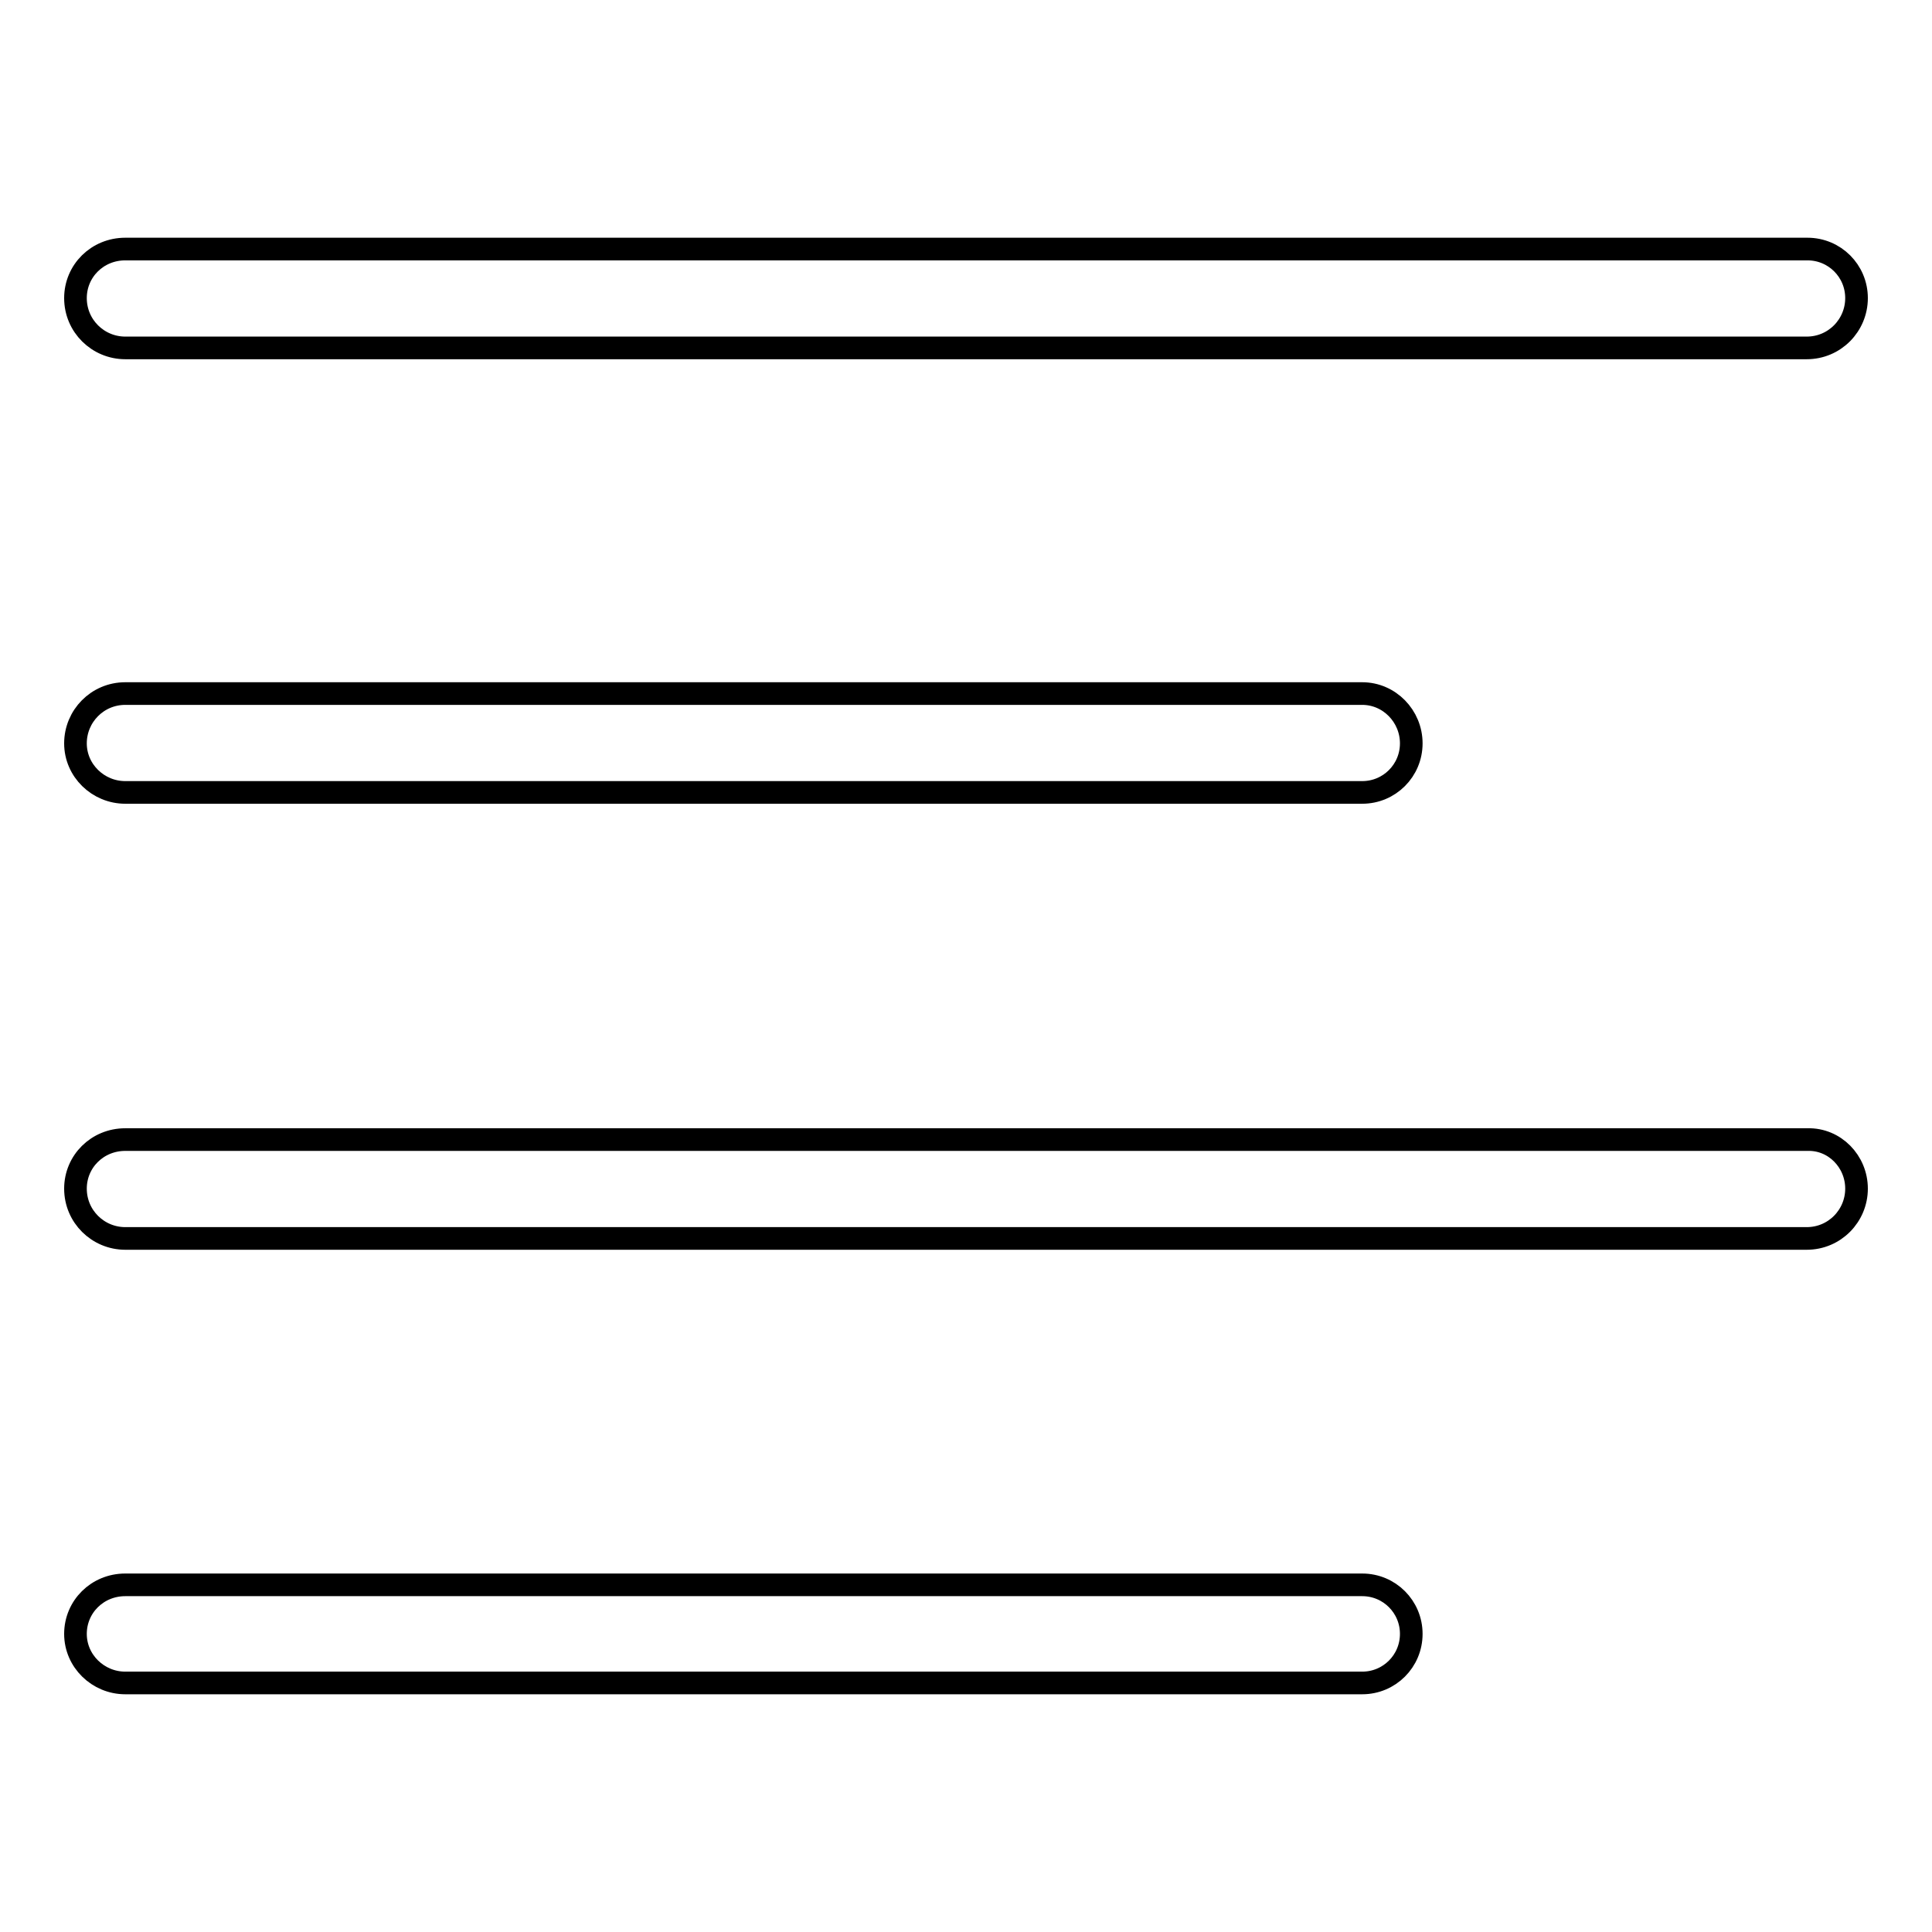 <?xml version="1.0" encoding="utf-8"?>
<!-- Svg Vector Icons : http://www.onlinewebfonts.com/icon -->
<!DOCTYPE svg PUBLIC "-//W3C//DTD SVG 1.1//EN" "http://www.w3.org/Graphics/SVG/1.1/DTD/svg11.dtd">
<svg version="1.1" xmlns="http://www.w3.org/2000/svg" xmlns:xlink="http://www.w3.org/1999/xlink" x="0px" y="0px" viewBox="0 0 256 256" enable-background="new 0 0 256 256" xml:space="preserve">
<g><g><path stroke-width="3" fill-opacity="0" stroke="#000000"  d="M246,39.5c0,3.6-2.9,6.6-6.6,6.6H16.6c-3.6,0-6.6-2.9-6.6-6.6l0,0c0-3.6,2.9-6.5,6.6-6.5h222.9C243.1,33,246,35.9,246,39.5L246,39.5z"/><path stroke-width="3" fill-opacity="0" stroke="#000000"  d="M187,98.5c0,3.6-2.9,6.5-6.5,6.5H16.6c-3.6,0-6.6-2.9-6.6-6.5l0,0c0-3.6,2.9-6.6,6.6-6.6h163.9C184.1,91.9,187,94.9,187,98.5L187,98.5z"/><path stroke-width="3" fill-opacity="0" stroke="#000000"  d="M246,157.5c0,3.6-2.9,6.6-6.6,6.6H16.6c-3.6,0-6.6-2.9-6.6-6.6l0,0c0-3.6,2.9-6.5,6.6-6.5h222.9C243.1,150.9,246,153.9,246,157.5L246,157.5z"/><path stroke-width="3" fill-opacity="0" stroke="#000000"  d="M187,216.5c0,3.6-2.9,6.5-6.5,6.5H16.6c-3.6,0-6.6-2.9-6.6-6.5l0,0c0-3.6,2.9-6.5,6.6-6.5h163.9C184.1,210,187,212.9,187,216.5L187,216.5z"/></g></g>
</svg>